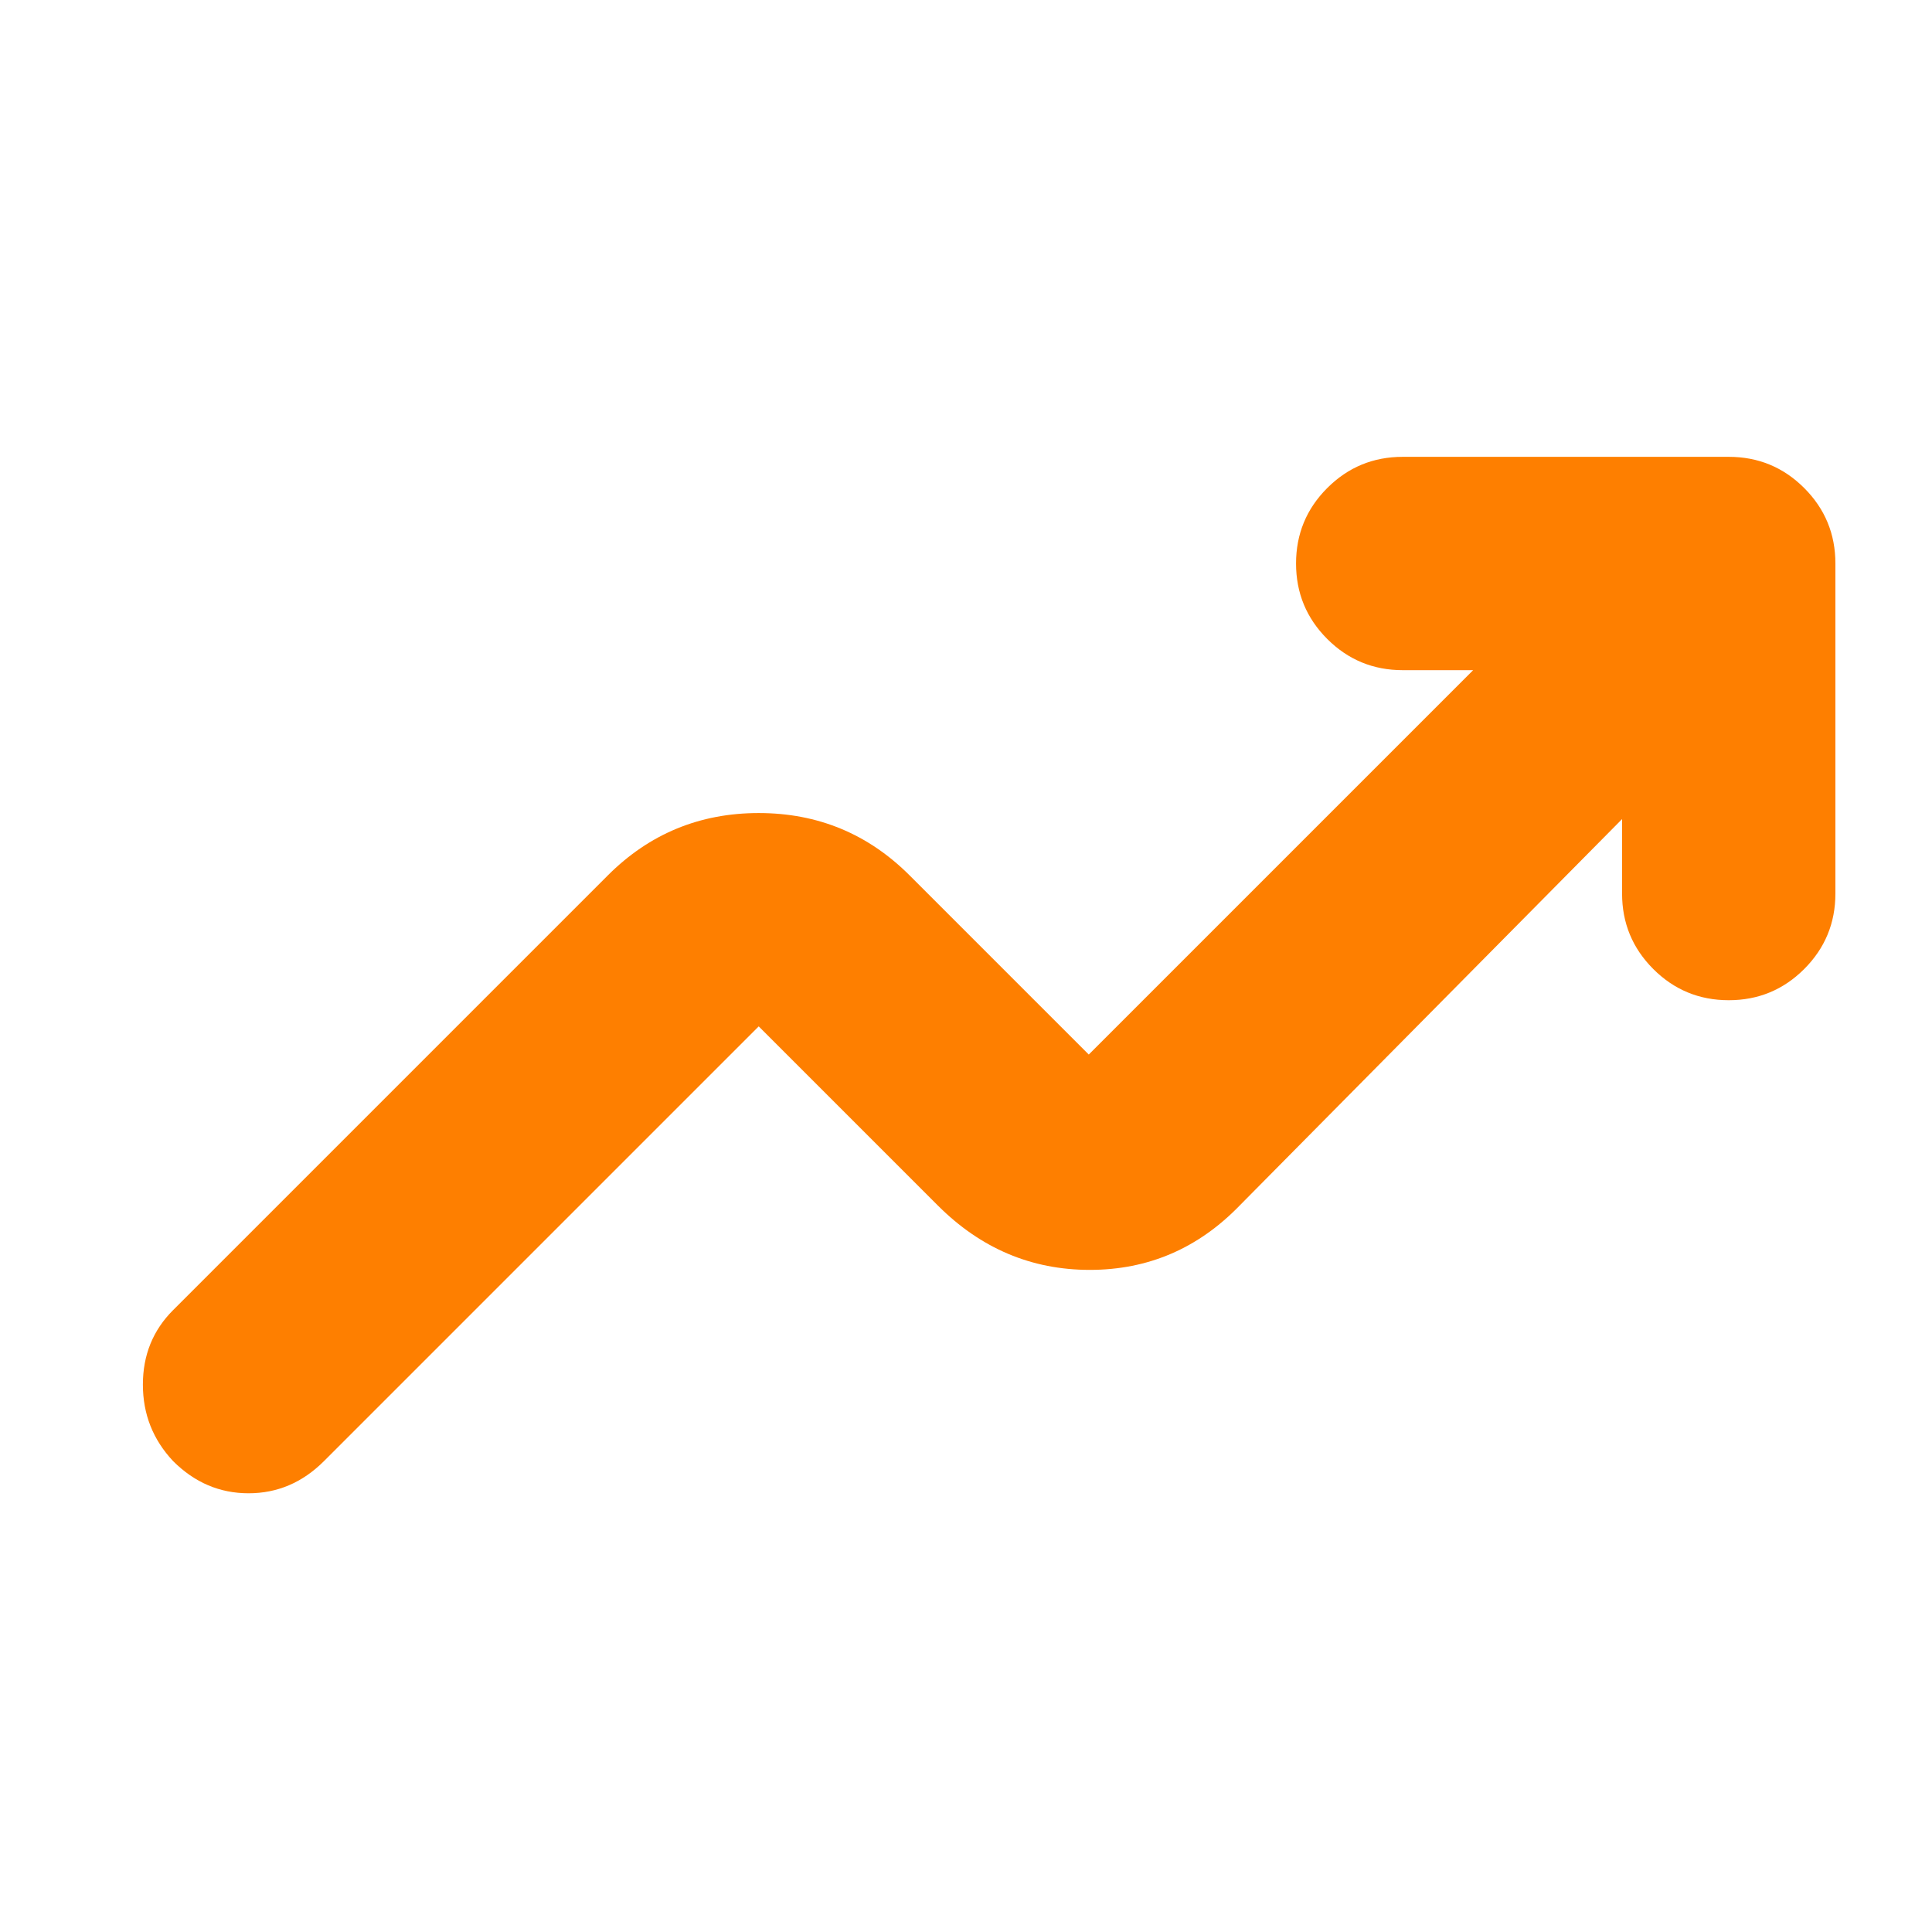 <svg xmlns="http://www.w3.org/2000/svg" height="24px" viewBox="0 -960 960 960" width="24px" fill="#fe7f00"><path d="M86-234q-15-16-15-38t15-37l216-216q31-31 75-31t75 31l89 89 191-191h-35q-22 0-37.5-15.5T644-680q0-22 15.5-37.5T697-733h162q22 0 37.5 15.5T912-680v164q0 22-15.5 37.5T859-463q-22 0-37.5-15.5T806-516v-37L616-361q-31 32-74.5 32T466-361l-89-89-216 216q-16 16-37.5 16T86-234Z"/></svg>